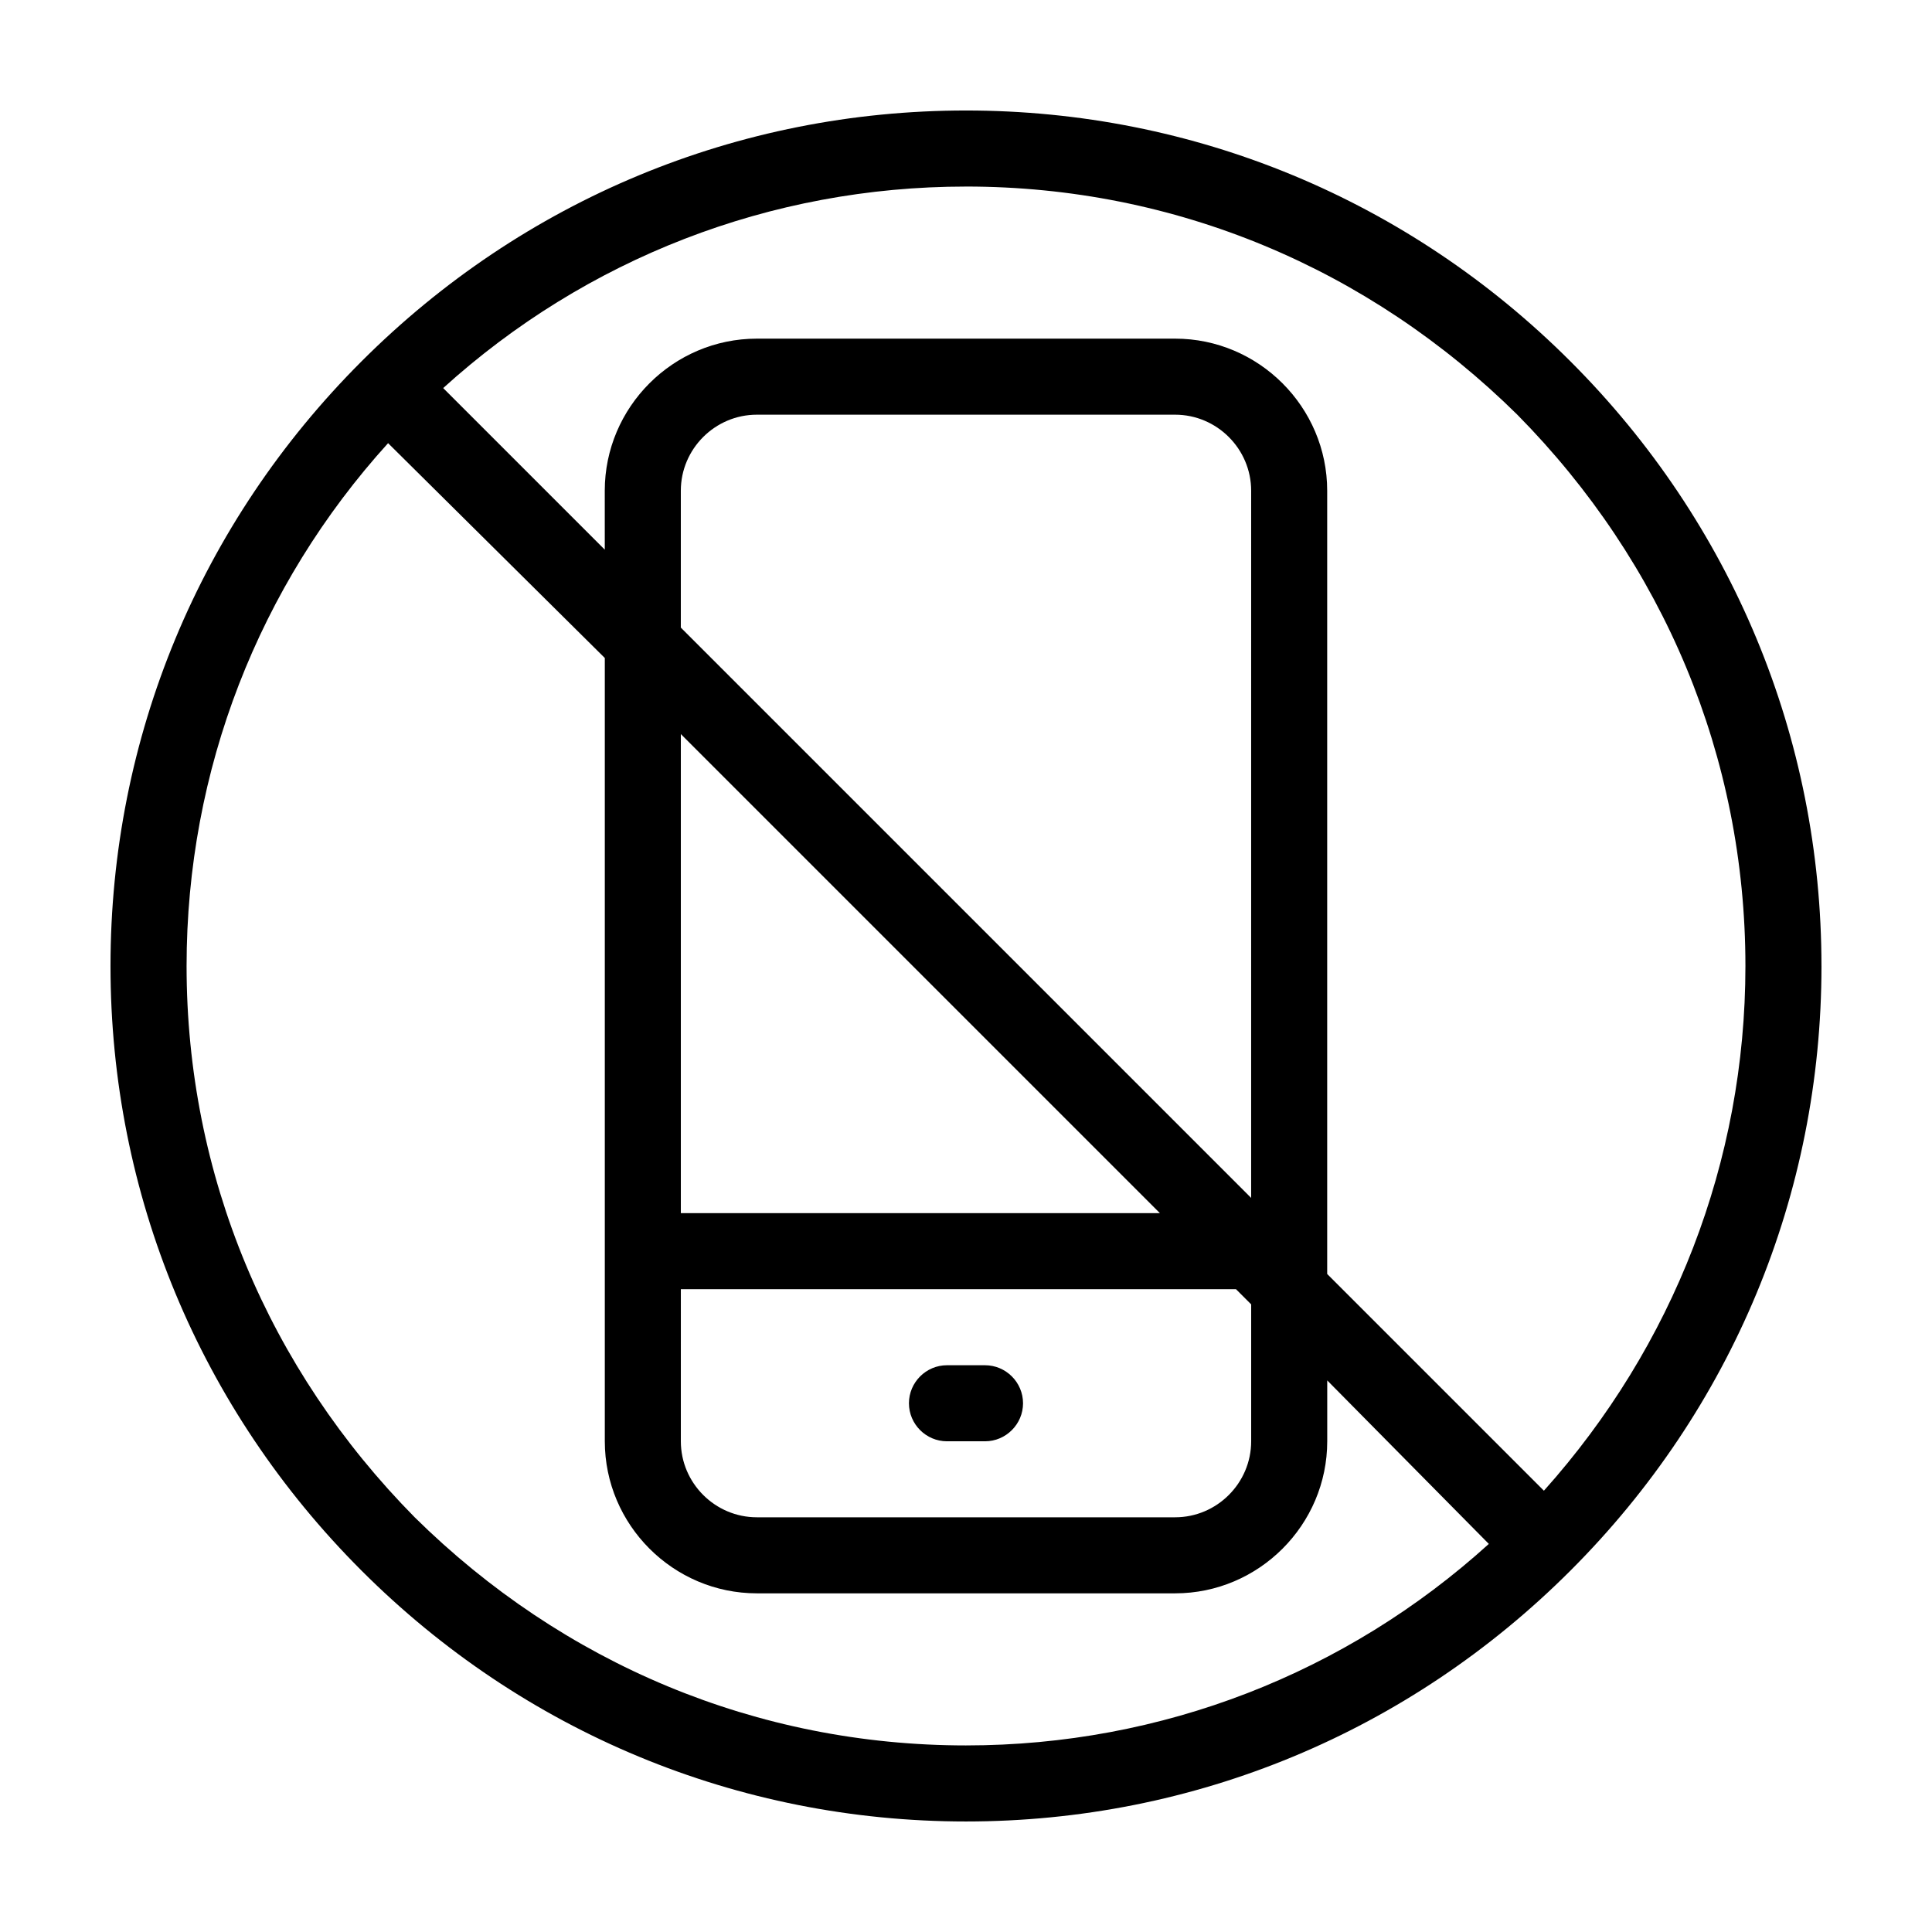 <?xml version="1.0" encoding="UTF-8"?>
<!-- The Best Svg Icon site in the world: iconSvg.co, Visit us! https://iconsvg.co -->
<svg fill="#000000" width="800px" height="800px" version="1.1" viewBox="144 144 512 512" xmlns="http://www.w3.org/2000/svg">
 <path d="m384.88 515.88c0-5.543 4.535-10.078 10.078-10.078h10.078c5.543 0 10.078 4.535 10.078 10.078s-4.535 10.078-10.078 10.078h-10.078c-5.543-0.004-10.078-4.535-10.078-10.078zm241.83-115.88c0 60.457-23.68 117.39-66.504 160.21-42.82 42.824-99.75 66.5-160.21 66.5s-117.39-23.68-160.21-66.504c-42.824-42.82-66.504-99.75-66.504-160.21s23.68-117.39 66.504-160.21c42.82-42.824 99.754-66.504 160.21-66.504s117.39 23.68 160.21 66.504c42.824 42.82 66.5 99.754 66.5 160.21zm-226.71-206.56c-51.891 0-100.76 19.145-138.55 53.402l42.824 42.824-0.004-15.617c0-22.168 18.137-40.305 40.305-40.305h110.84c22.168 0 40.305 18.137 40.305 40.305v207.57l57.434 57.434c34.258-38.289 53.402-87.16 53.402-139.05 0-55.418-21.664-106.81-60.457-146.11-39.297-38.793-90.684-60.457-146.1-60.457zm75.57 80.609c0-11.082-9.07-20.152-20.152-20.152h-110.84c-11.082 0-20.152 9.07-20.152 20.152v36.273l151.14 151.14zm-151.14 64.488v126.96h126.96zm0 187.41c0 11.082 9.07 20.152 20.152 20.152h110.84c11.082 0 20.152-9.07 20.152-20.152v-36.273l-4.031-4.031h-147.11zm75.574 80.609c51.891 0 100.76-19.145 138.55-53.402l-42.824-43.328v16.121c0 22.168-18.137 40.305-40.305 40.305h-110.84c-22.168 0-40.305-18.137-40.305-40.305v-207.57l-57.434-56.934c-34.258 37.789-53.402 86.656-53.402 138.55 0 55.418 21.664 106.81 60.457 146.11 39.297 38.793 90.684 60.453 146.11 60.453z"/>
</svg>